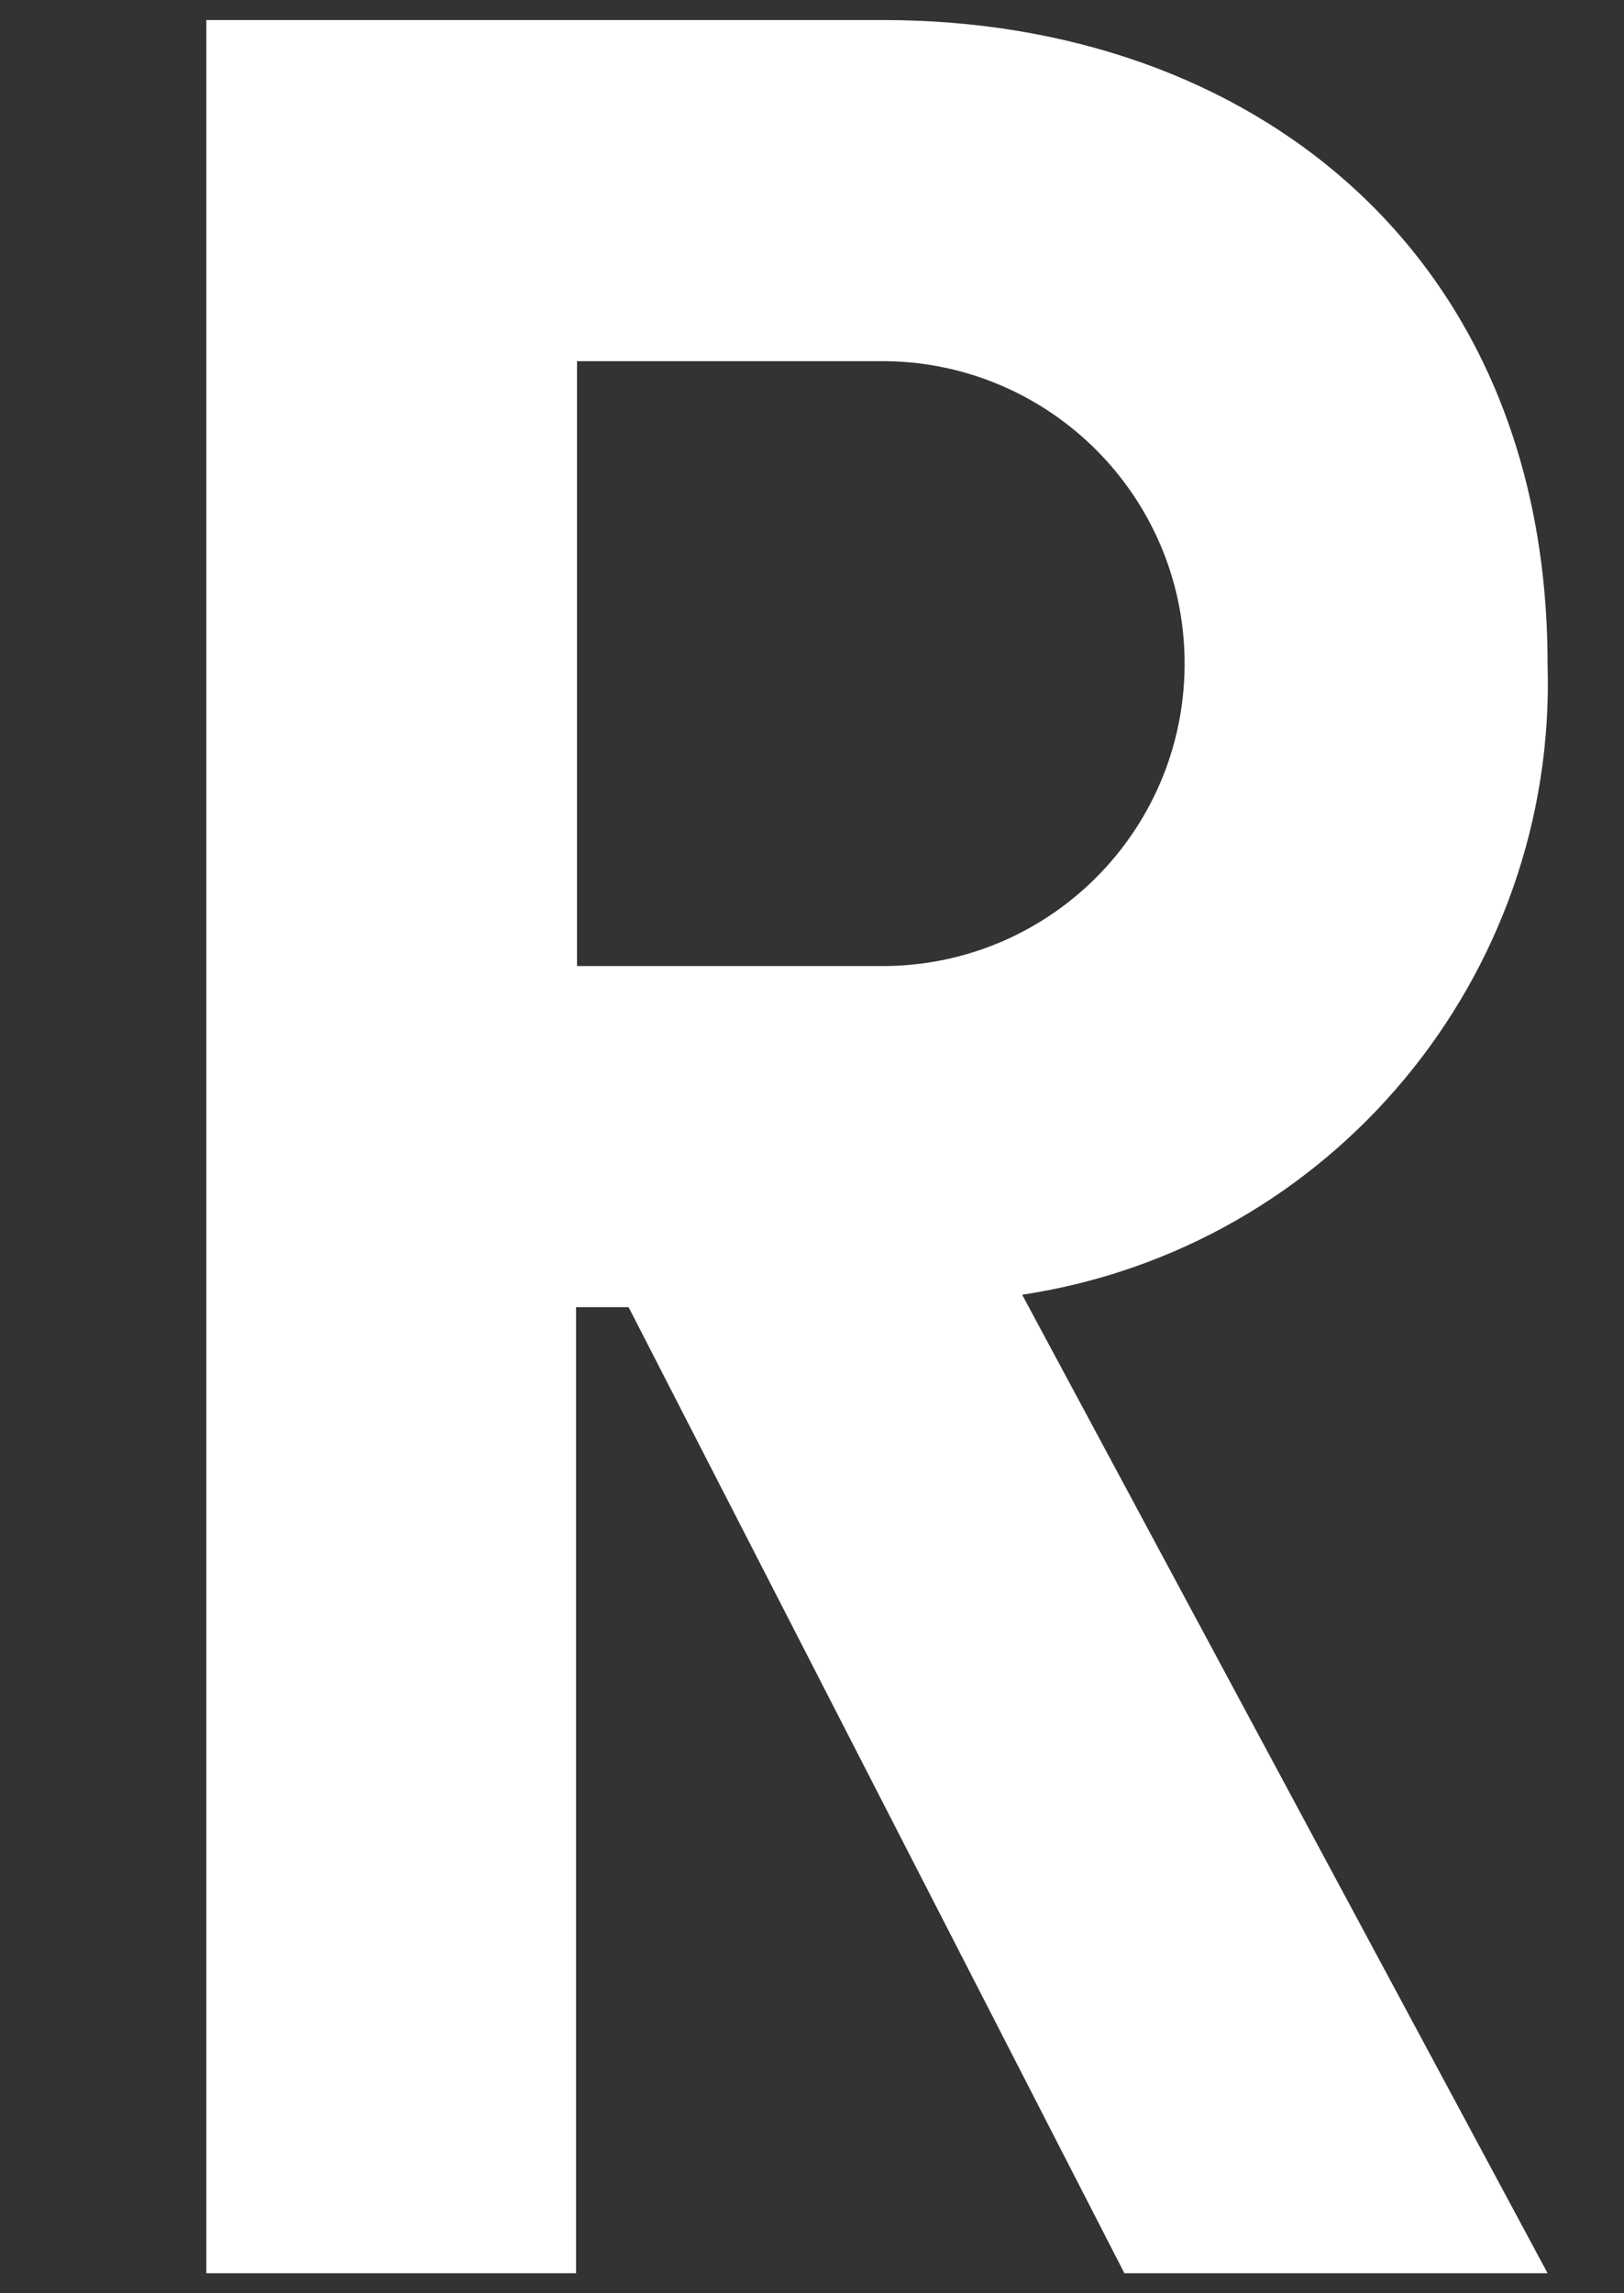 <?xml version="1.0" encoding="UTF-8"?><svg id="uuid-263575e2-e57f-4482-9eb1-df0668271e57" xmlns="http://www.w3.org/2000/svg" viewBox="0 0 17 24"><rect x="0" y="0" width="17" height="24" fill="#333333" stroke="none"/><g id="uuid-40fecbc5-d05a-4118-9205-f6b5e05a9e67"><rect width="17" height="24" fill="none" stroke-width="0"/><path id="uuid-8c296f00-c5be-4bbb-8501-243afa22ee1e" d="M9.25.21c3.84,0,6.95,2.43,6.95,6.74.1,3.27-2.26,6.11-5.5,6.6l5.5,10.24h-4.43l-5.19-10.11h-.55v10.11h-3.87V.21h7.09ZM6.04,10.11h3.25c1.75-.03,3.14-1.47,3.11-3.22-.03-1.71-1.41-3.08-3.11-3.11h-3.25v6.33Z" fill="#fff" stroke-width="0"/></g></svg>
